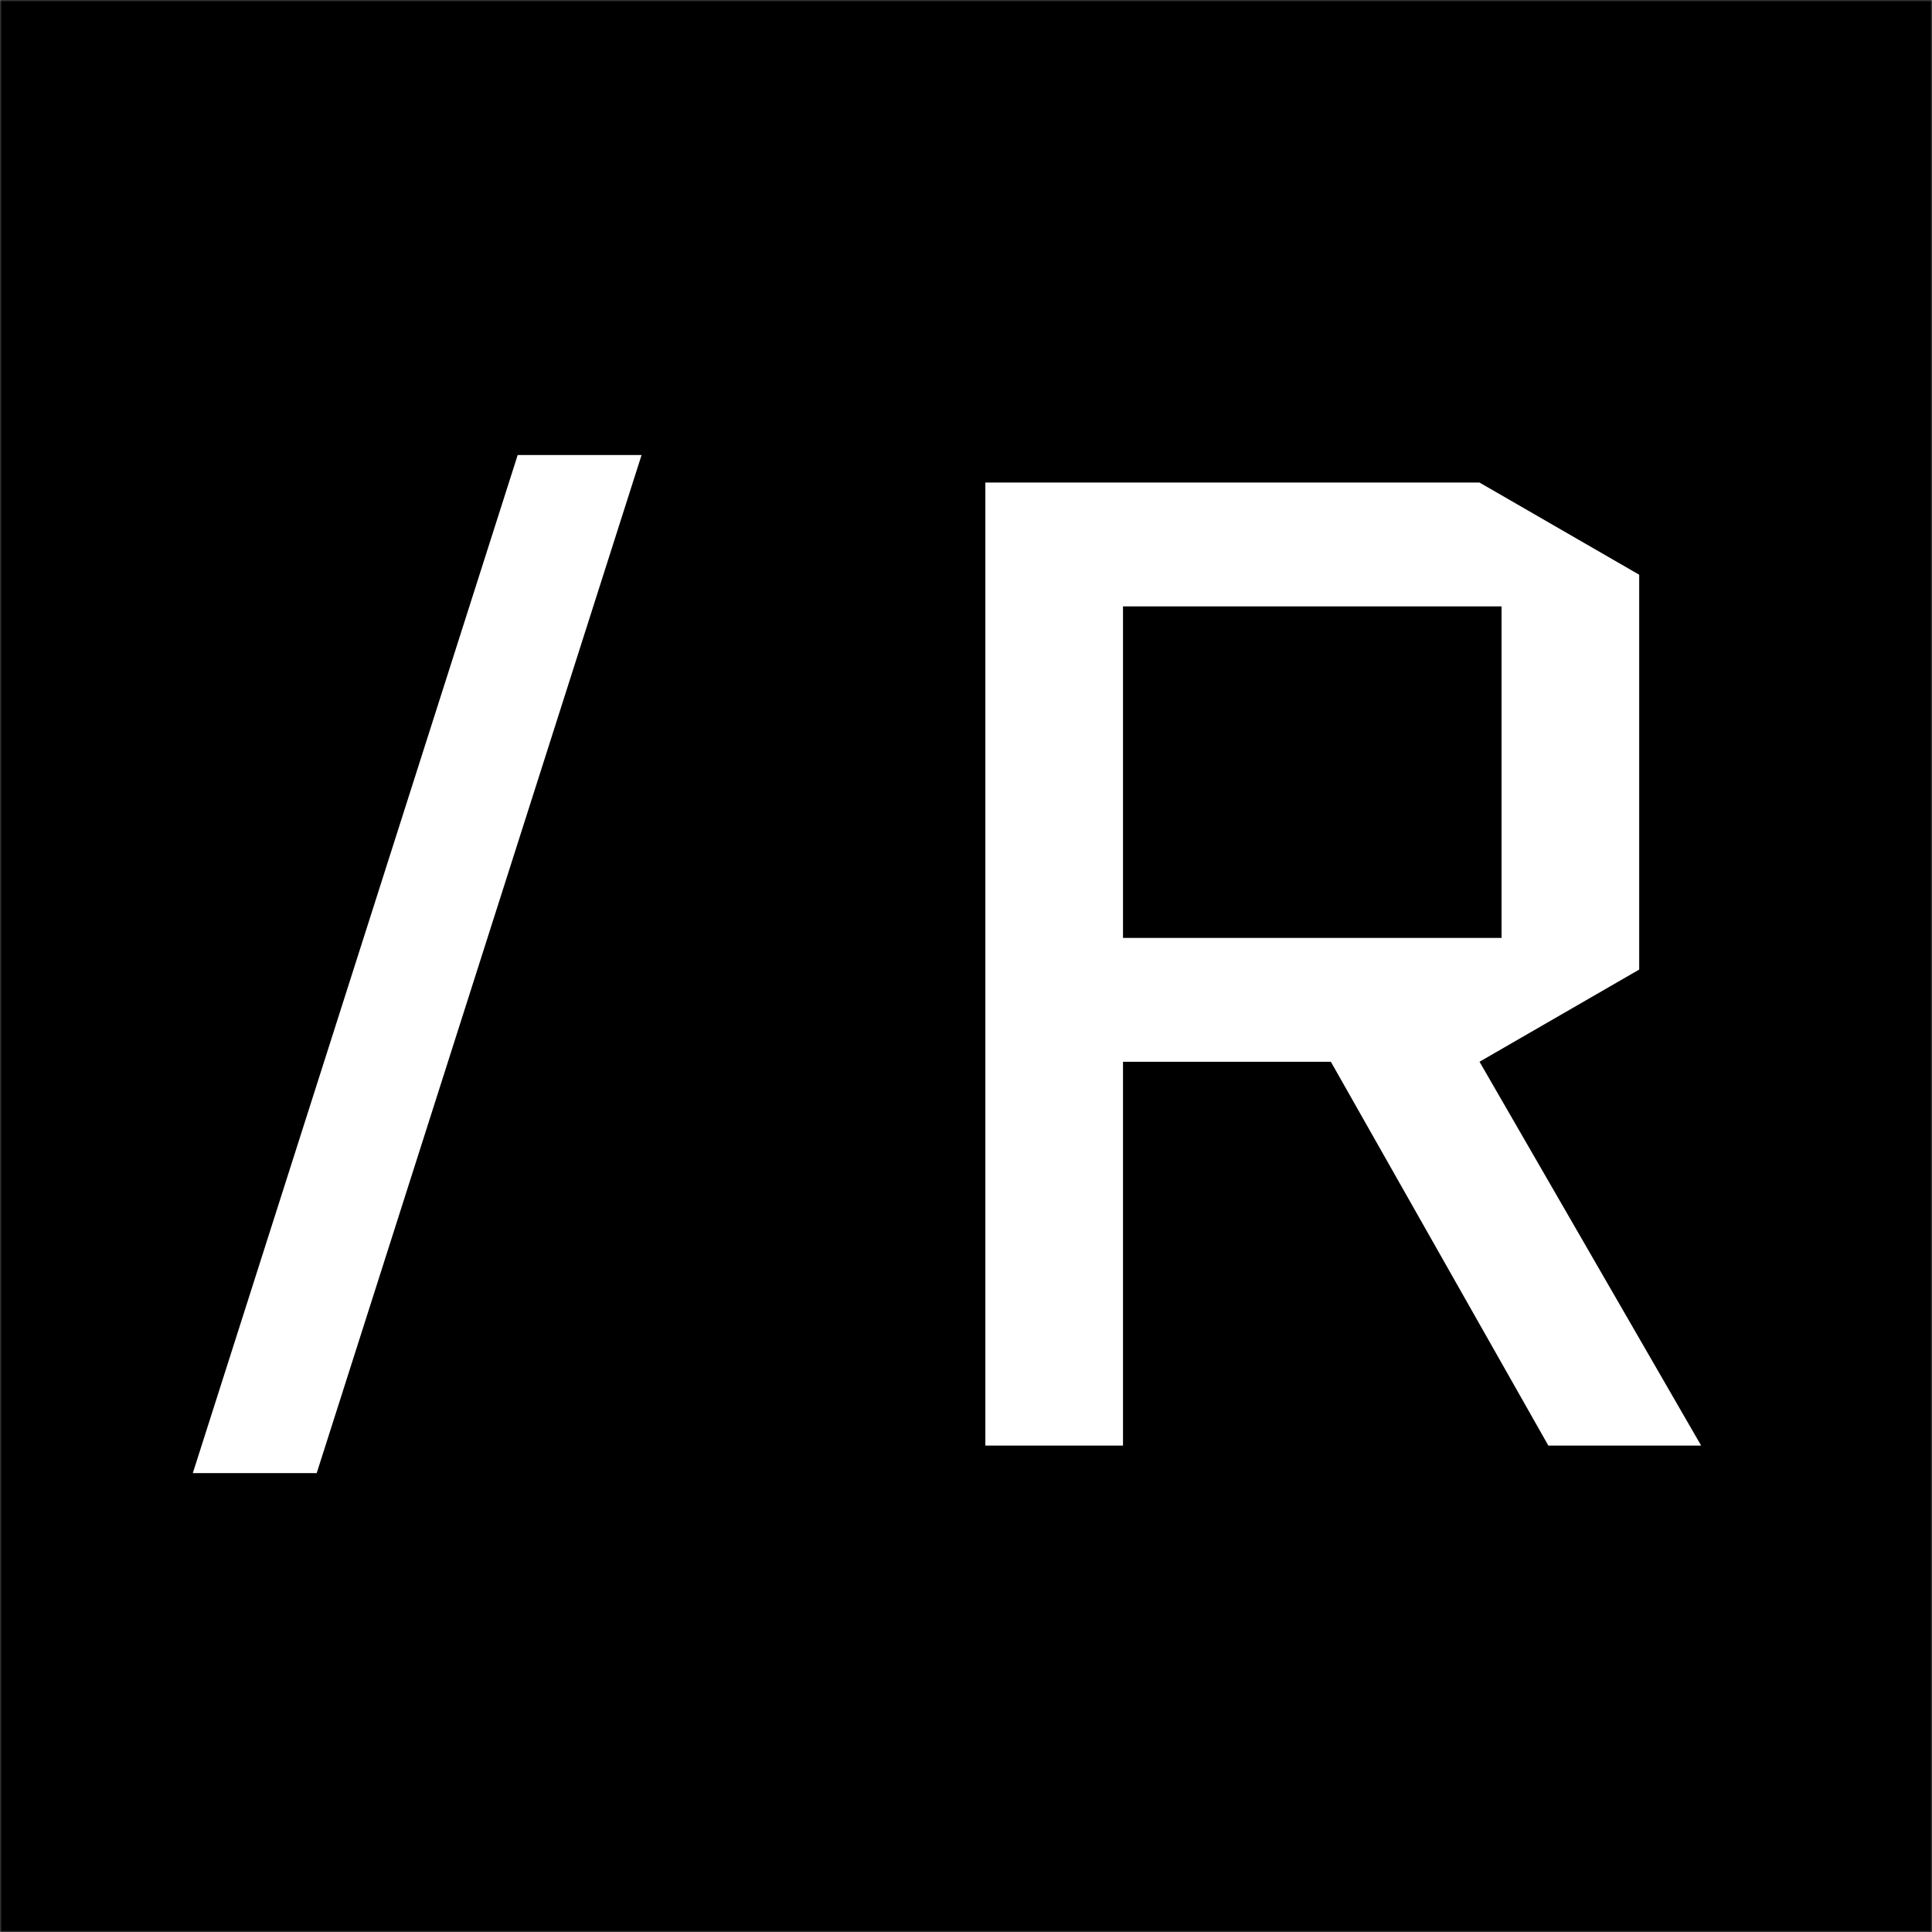 <svg width="501" height="501" viewBox="0 0 501 501" fill="none" xmlns="http://www.w3.org/2000/svg">
<rect x="0" y="0" width="501" height="501" fill="#808080" stroke="none"/>
<g clip-path="url(#clip0_678_2)">
<mask id="mask0_678_2" style="mask-type:luminance" maskUnits="userSpaceOnUse" x="0" y="0" width="501" height="501">
<path d="M501 0H0V501H501V0Z" fill="white"/>
</mask>
<g mask="url(#mask0_678_2)">
<path d="M501 0H0V501H501V0Z" fill="black"/>
<path d="M50 382L134.243 118H166.369L82.126 382H50Z" fill="white"/>
<path d="M345.114 275.33H291.213V374.865H255.517V125.135H383.665L425.073 149.038V251.427L383.665 275.33L441.136 374.865H401.513L345.114 275.33ZM291.213 157.243V243.222H389.377V157.243H291.213Z" fill="white"/>
</g>
</g>
<defs>
<clipPath id="clip0_678_2">
<rect width="501" height="501" fill="white"/>
</clipPath>
</defs>
</svg>

